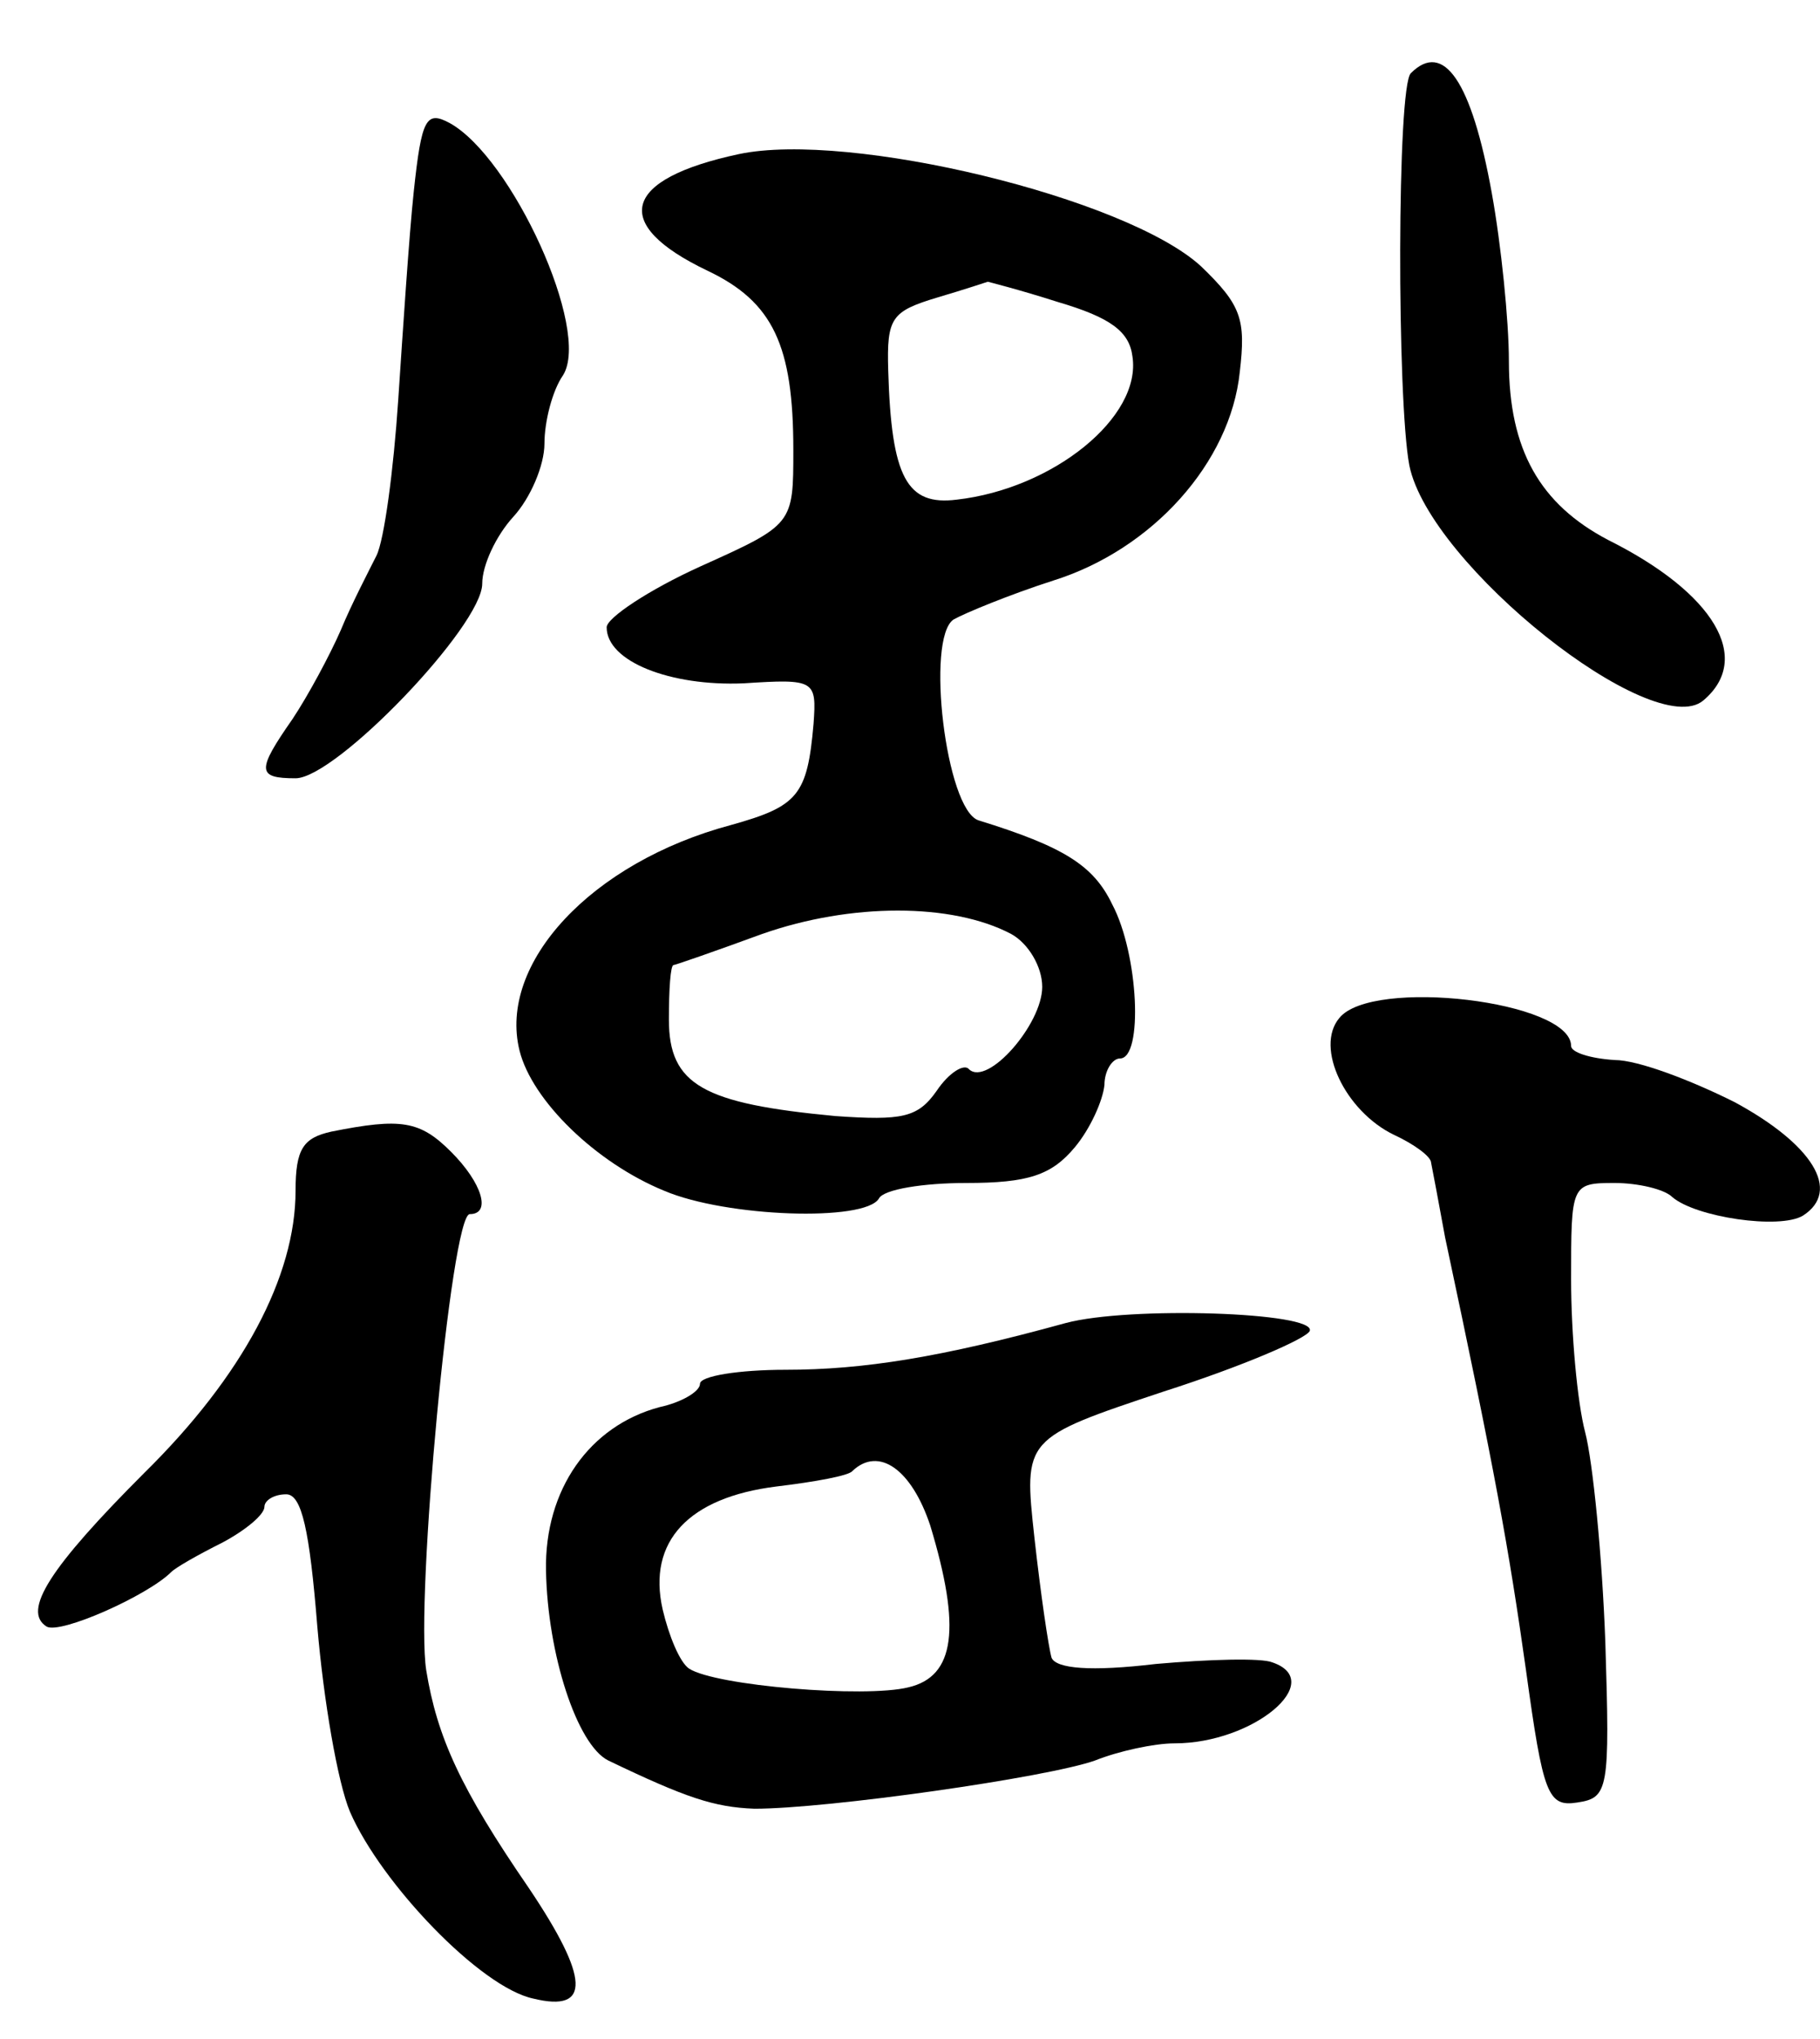 <svg version="1.0" xmlns="http://www.w3.org/2000/svg" width="117" height="131" viewBox="0 0 117 131" ><g transform="translate(0,131) scale(0.1,-0.1)" ><path d="M907 1263 c-9 -8 -9 -210 -1 -252 13 -64 157 -178 189 -151 32 27 7 69 -61 103 -44 23 -64 58 -64 115 0 26 -5 75 -11 108 -13 72 -31 98 -52 77z"/><path d="M266 1187 c-3 -28 -7 -89 -10 -134 -3 -45 -9 -90 -14 -100 -5 -10 -16 -31 -23 -48 -7 -16 -21 -42 -31 -57 -23 -33 -23 -38 2 -38 26 0 120 98 120 125 0 12 9 31 20 43 11 12 20 33 20 47 0 14 5 34 12 44 18 29 -33 140 -73 162 -15 8 -18 3 -23 -44z"/><path d="M475 1211 c-75 -16 -83 -45 -20 -75 42 -20 55 -48 55 -115 0 -48 0 -48 -60 -75 -33 -15 -60 -33 -60 -39 0 -22 41 -38 88 -36 46 3 47 2 45 -26 -4 -46 -10 -53 -53 -65 -90 -24 -150 -89 -136 -145 8 -32 49 -72 93 -90 40 -17 129 -20 138 -5 3 6 29 10 56 10 40 0 55 5 70 23 10 12 18 30 19 40 0 9 5 17 10 17 15 0 12 67 -5 99 -12 25 -31 37 -86 54 -21 7 -34 117 -16 129 7 4 36 16 64 25 64 20 114 76 120 134 4 34 1 43 -25 68 -48 44 -226 87 -297 72z m205 -95 c34 -10 46 -19 48 -35 6 -39 -51 -85 -113 -92 -32 -4 -42 14 -44 83 -1 34 2 38 32 47 17 5 32 10 32 10 0 0 20 -5 45 -13z m-30 -406 c11 -6 20 -21 20 -34 0 -24 -35 -64 -47 -53 -3 4 -13 -2 -21 -14 -12 -17 -22 -19 -65 -16 -85 8 -107 20 -107 62 0 19 1 35 3 35 1 0 27 9 57 20 57 20 122 20 160 0z"/><path d="M861 656 c-16 -19 4 -60 35 -75 13 -6 24 -14 24 -18 1 -5 5 -26 9 -48 32 -150 41 -200 52 -278 11 -80 14 -88 33 -85 20 3 21 8 18 103 -2 55 -8 116 -13 135 -5 19 -9 63 -9 98 0 61 0 62 28 62 15 0 32 -4 37 -9 15 -13 69 -21 84 -12 25 16 6 46 -44 73 -28 14 -62 27 -77 27 -16 1 -28 5 -28 9 0 29 -128 44 -149 18z"/><path d="M213 583 c-18 -4 -23 -11 -23 -38 0 -55 -34 -119 -97 -181 -61 -61 -79 -89 -63 -99 9 -5 65 20 80 35 3 3 17 11 33 19 15 8 27 18 27 23 0 4 6 8 14 8 10 0 15 -23 20 -85 4 -47 13 -100 21 -119 20 -46 84 -113 118 -120 37 -9 36 13 -3 71 -44 64 -59 97 -66 140 -7 45 16 293 28 293 14 0 8 20 -12 40 -20 20 -32 22 -77 13z"/><path d="M685 460 c-80 -22 -130 -30 -180 -30 -30 0 -55 -4 -55 -9 0 -5 -12 -12 -26 -15 -45 -12 -74 -53 -73 -105 1 -54 20 -112 40 -122 50 -24 68 -30 94 -31 47 0 188 20 219 31 15 6 38 11 51 11 51 0 98 40 63 52 -7 3 -41 2 -75 -1 -42 -5 -64 -3 -67 4 -2 7 -7 41 -11 77 -7 64 -7 64 83 94 50 16 92 34 94 39 4 12 -116 16 -157 5z m-87 -130 c20 -66 16 -97 -14 -104 -28 -7 -124 1 -141 12 -6 4 -13 21 -17 38 -10 44 17 72 73 79 25 3 47 7 49 10 17 16 38 1 50 -35z"/></g></svg> 
